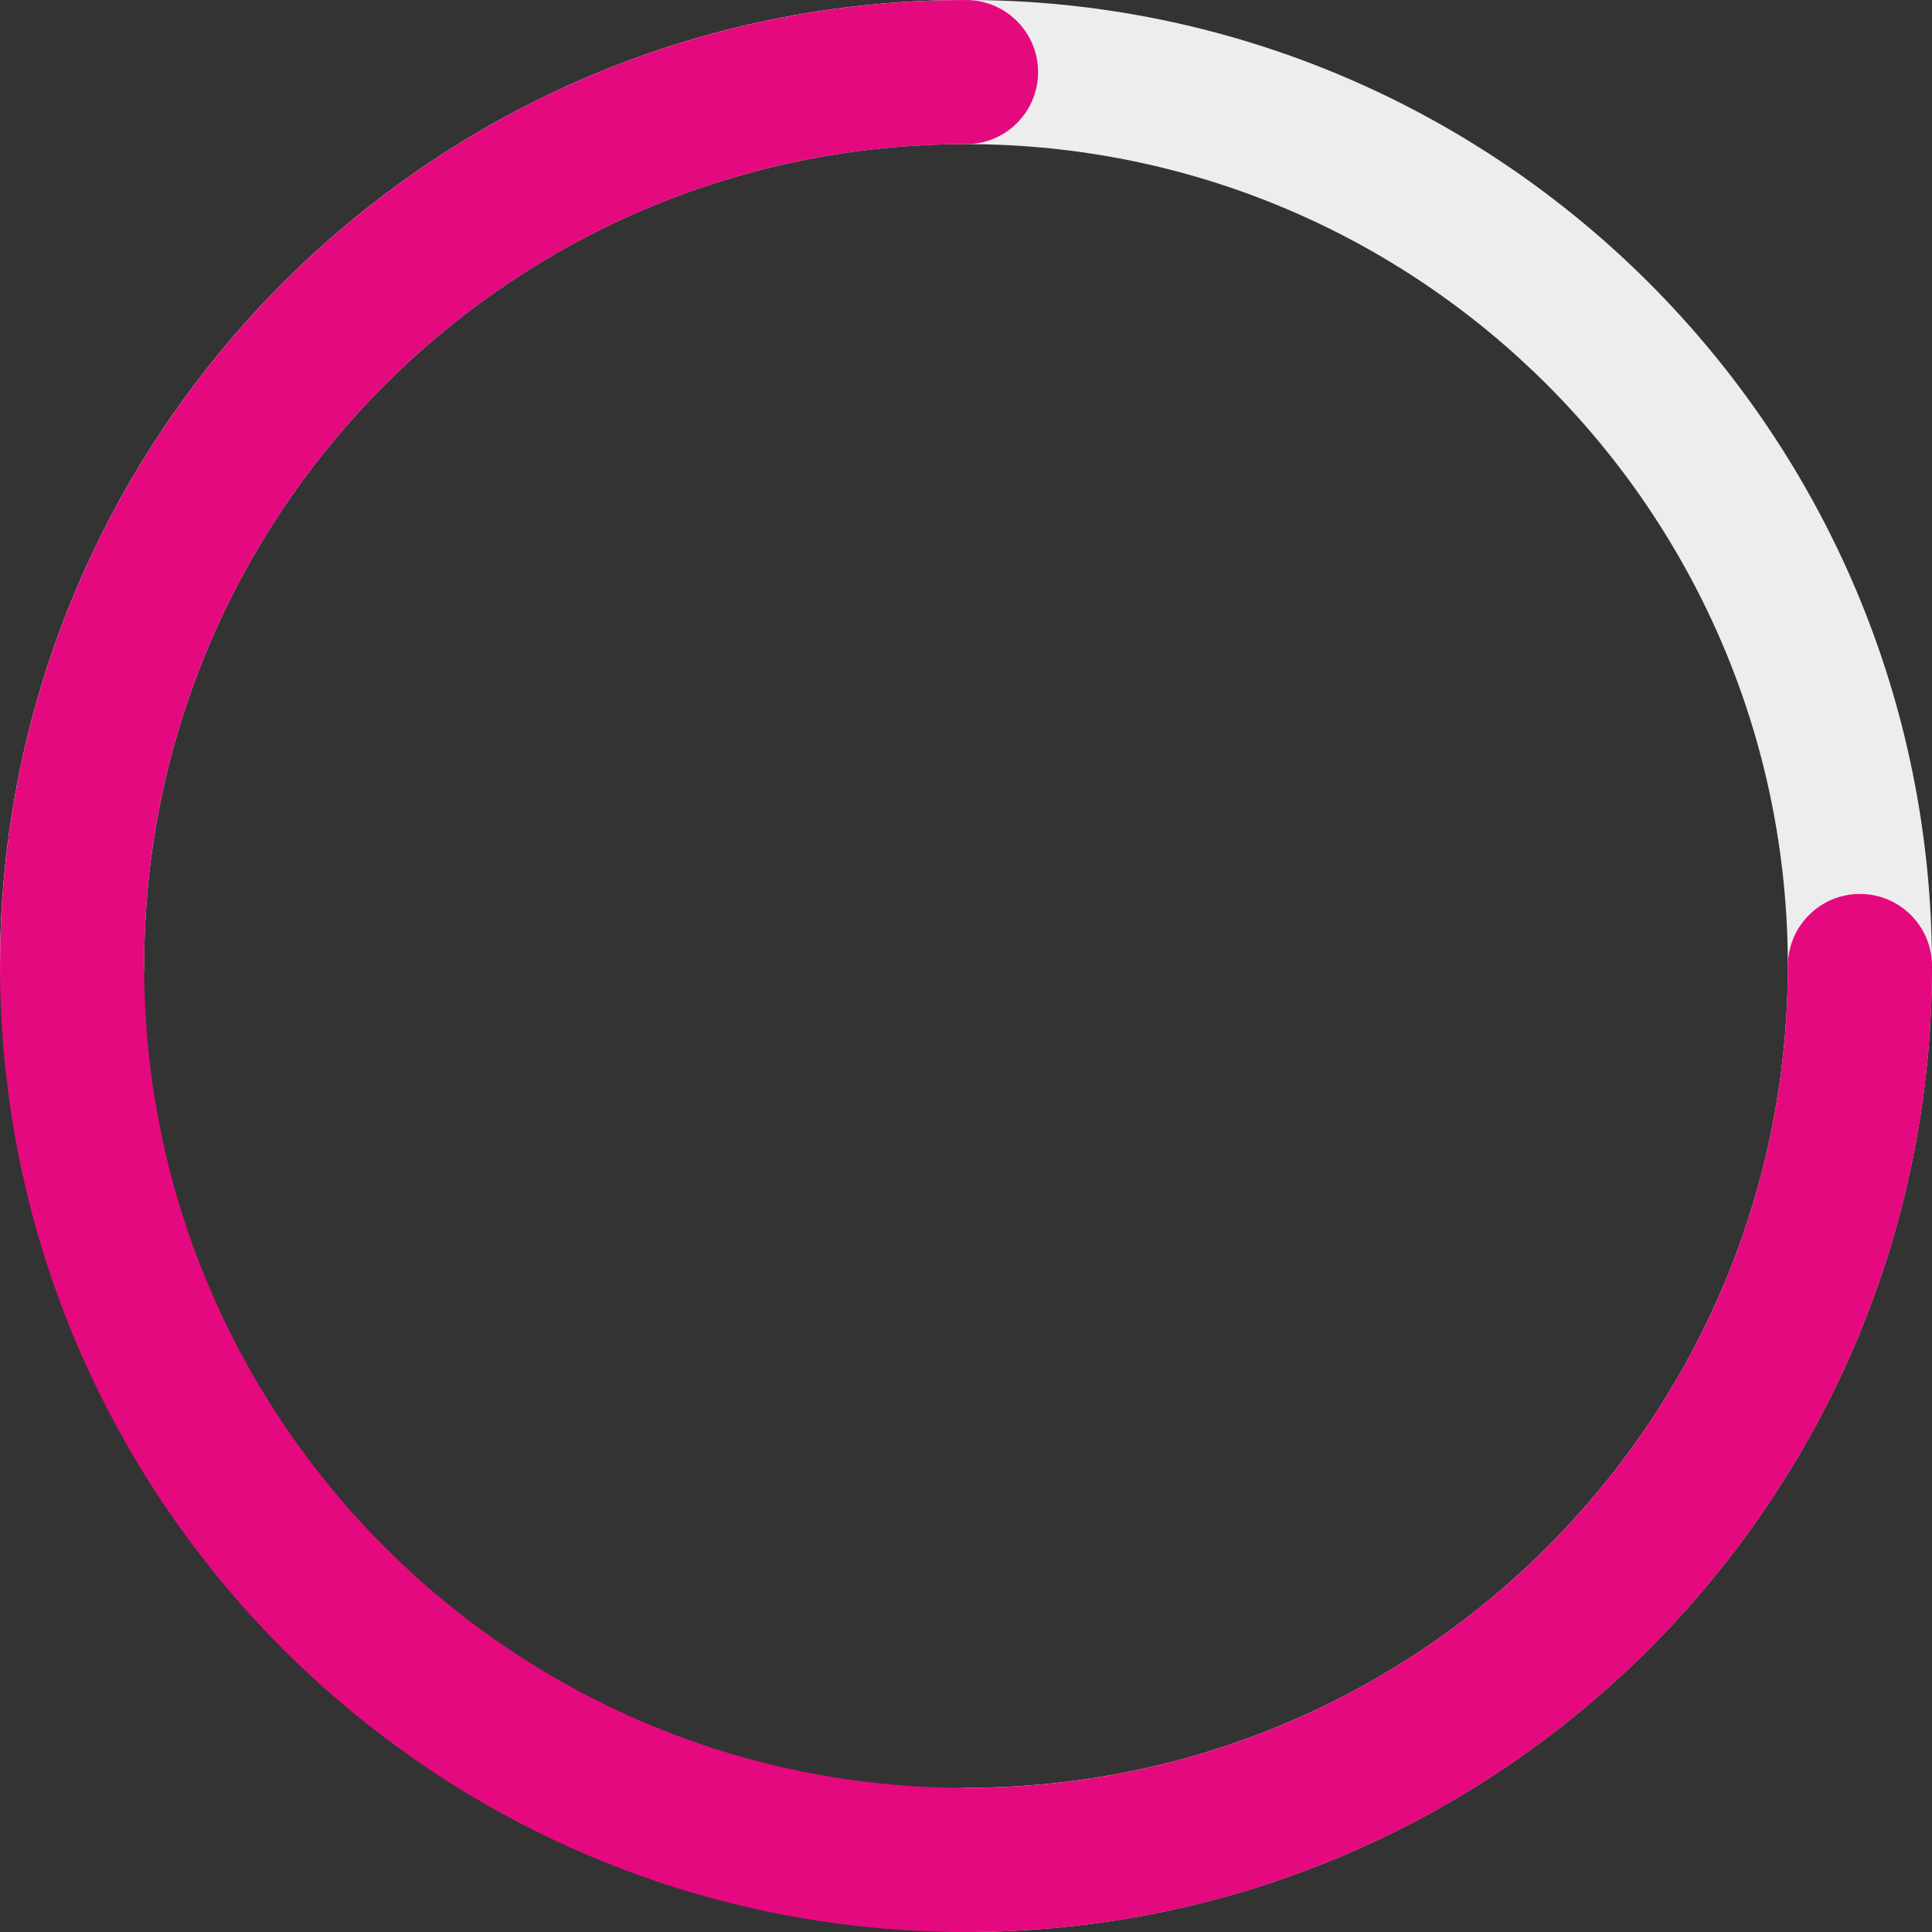 <?xml version="1.0" encoding="UTF-8"?> <!-- Creator: CorelDRAW 2020 (64-Bit) --> <svg xmlns="http://www.w3.org/2000/svg" xmlns:xlink="http://www.w3.org/1999/xlink" xmlns:xodm="http://www.corel.com/coreldraw/odm/2003" xml:space="preserve" width="37.822mm" height="37.822mm" style="shape-rendering:geometricPrecision; text-rendering:geometricPrecision; image-rendering:optimizeQuality; fill-rule:evenodd; clip-rule:evenodd" viewBox="0 0 652.82 652.82"><rect x="0" y="0" width="652.82" height="652.82" fill="#333333" stroke="none"/> <defs> <style type="text/css"> <![CDATA[ .fil1 {fill:#E5097F;fill-rule:nonzero} .fil0 {fill:#EDEDED;fill-rule:nonzero} ]]> </style> </defs> <g id="Layer_x0020_1">  <g id="_1513930761808"> <path class="fil0" d="M326.41 652.82c-13.45,0 -24.36,-10.91 -24.36,-24.36 0,-13.45 10.91,-24.36 24.36,-24.36 76.69,0 146.11,-31.08 196.37,-81.33 50.25,-50.25 81.33,-119.68 81.33,-196.37 0,-76.69 -31.08,-146.11 -81.33,-196.37 -50.25,-50.25 -119.68,-81.33 -196.37,-81.33 -76.69,0 -146.11,31.08 -196.37,81.33 -50.25,50.25 -81.33,119.68 -81.33,196.37 0,13.45 -10.91,24.36 -24.36,24.36 -13.45,0 -24.36,-10.91 -24.36,-24.36 0,-90.13 36.54,-171.74 95.6,-230.81 59.07,-59.07 140.67,-95.6 230.81,-95.6 90.13,0 171.74,36.54 230.81,95.6 59.07,59.07 95.6,140.67 95.6,230.81 0,90.13 -36.54,171.74 -95.6,230.81 -59.07,59.07 -140.67,95.6 -230.81,95.6z"></path> <path class="fil1" d="M326.41 0c13.45,0 24.36,10.91 24.36,24.36 0,13.45 -10.91,24.36 -24.36,24.36 -76.69,0 -146.11,31.08 -196.37,81.33 -50.25,50.25 -81.33,119.68 -81.33,196.37 0,76.69 31.08,146.11 81.33,196.37 50.25,50.25 119.68,81.33 196.37,81.33 76.69,0 146.11,-31.08 196.37,-81.33 50.25,-50.25 81.33,-119.68 81.33,-196.37 0,-13.45 10.91,-24.36 24.36,-24.36 13.45,0 24.36,10.91 24.36,24.36 0,90.13 -36.54,171.74 -95.6,230.81 -59.07,59.07 -140.67,95.6 -230.81,95.6 -90.13,0 -171.74,-36.54 -230.81,-95.6 -59.07,-59.07 -95.6,-140.67 -95.6,-230.81 0,-90.13 36.54,-171.74 95.6,-230.81 59.07,-59.07 140.67,-95.6 230.81,-95.6z"></path> </g> </g> </svg> 
